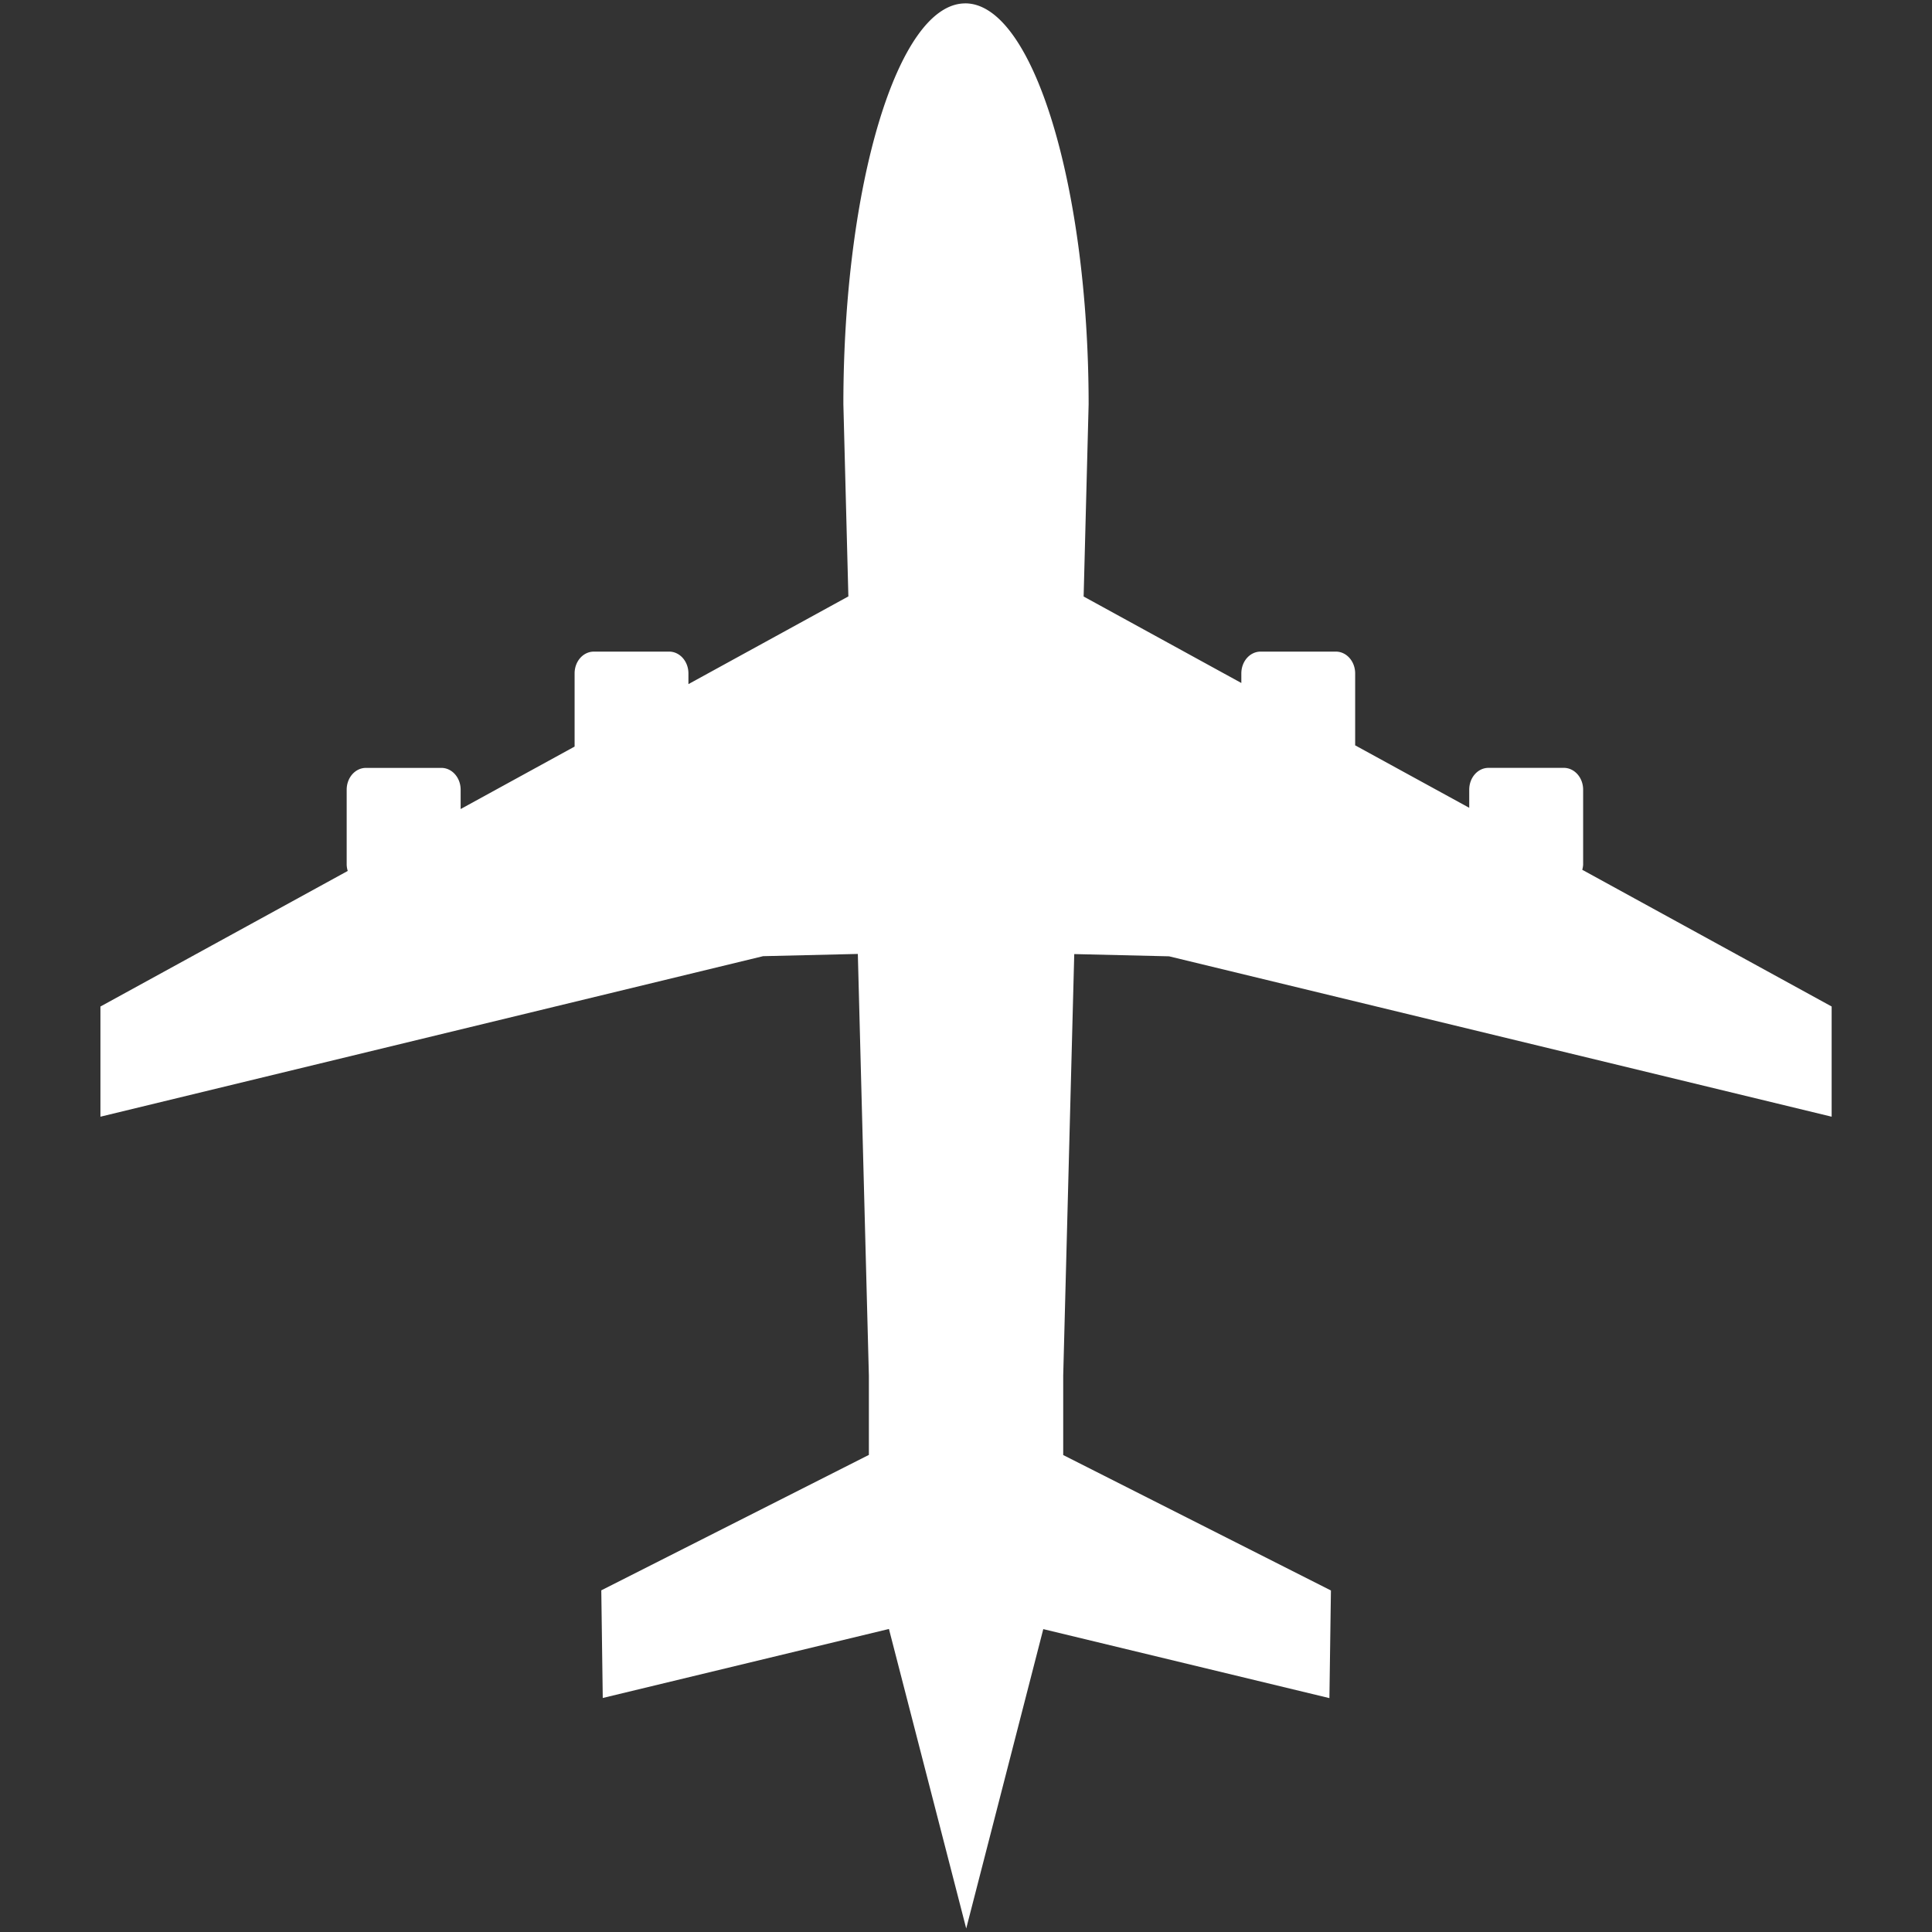 <svg xmlns="http://www.w3.org/2000/svg" id="katman_1" data-name="katman 1" viewBox="0 0 700 700"><rect x="0" y="0" width="700" height="700" fill="#333333" stroke="none"/><defs><style>.cls-1{fill:#fff;fill-rule:evenodd;}</style></defs><path class="cls-1" d="M349.73,1.23c-24.58,0-44.1,66.36-44.16,144.93v.3h0l1.81,69.63-57.95,31.78V244c0-4.38-3.14-7.91-7-7.91H215.19c-3.9,0-7,3.52-7,7.91V270.5l-41.29,22.63v-7c0-4.38-3.13-7.91-7-7.91H132.61c-3.89,0-7,3.53-7,7.91v27.23a8.81,8.81,0,0,0,.38,2.2l-89.6,49.12V404.6l240.09-58.16,34.33-.81,4,152.77v28.74l-96.95,49.07.53,39,103.69-25,28,108.52L378,590.26l103.67,25,.55-39-97-49.07,0-28.74,4-152.77,34.35.81L663.64,404.6V364.67l-90.36-49.53a8.83,8.83,0,0,0,.32-1.79V286.12c0-4.38-3.14-7.91-7-7.91H539.33c-3.89,0-7,3.53-7,7.91v6.56L491,270.05V244c0-4.38-3.13-7.91-7-7.91H456.76c-3.89,0-7,3.53-7,7.91v3.46l-57.14-31.33,1.81-69.62h0v-.3C394.36,67.59,374.31,1.22,349.73,1.22Z"></path></svg>